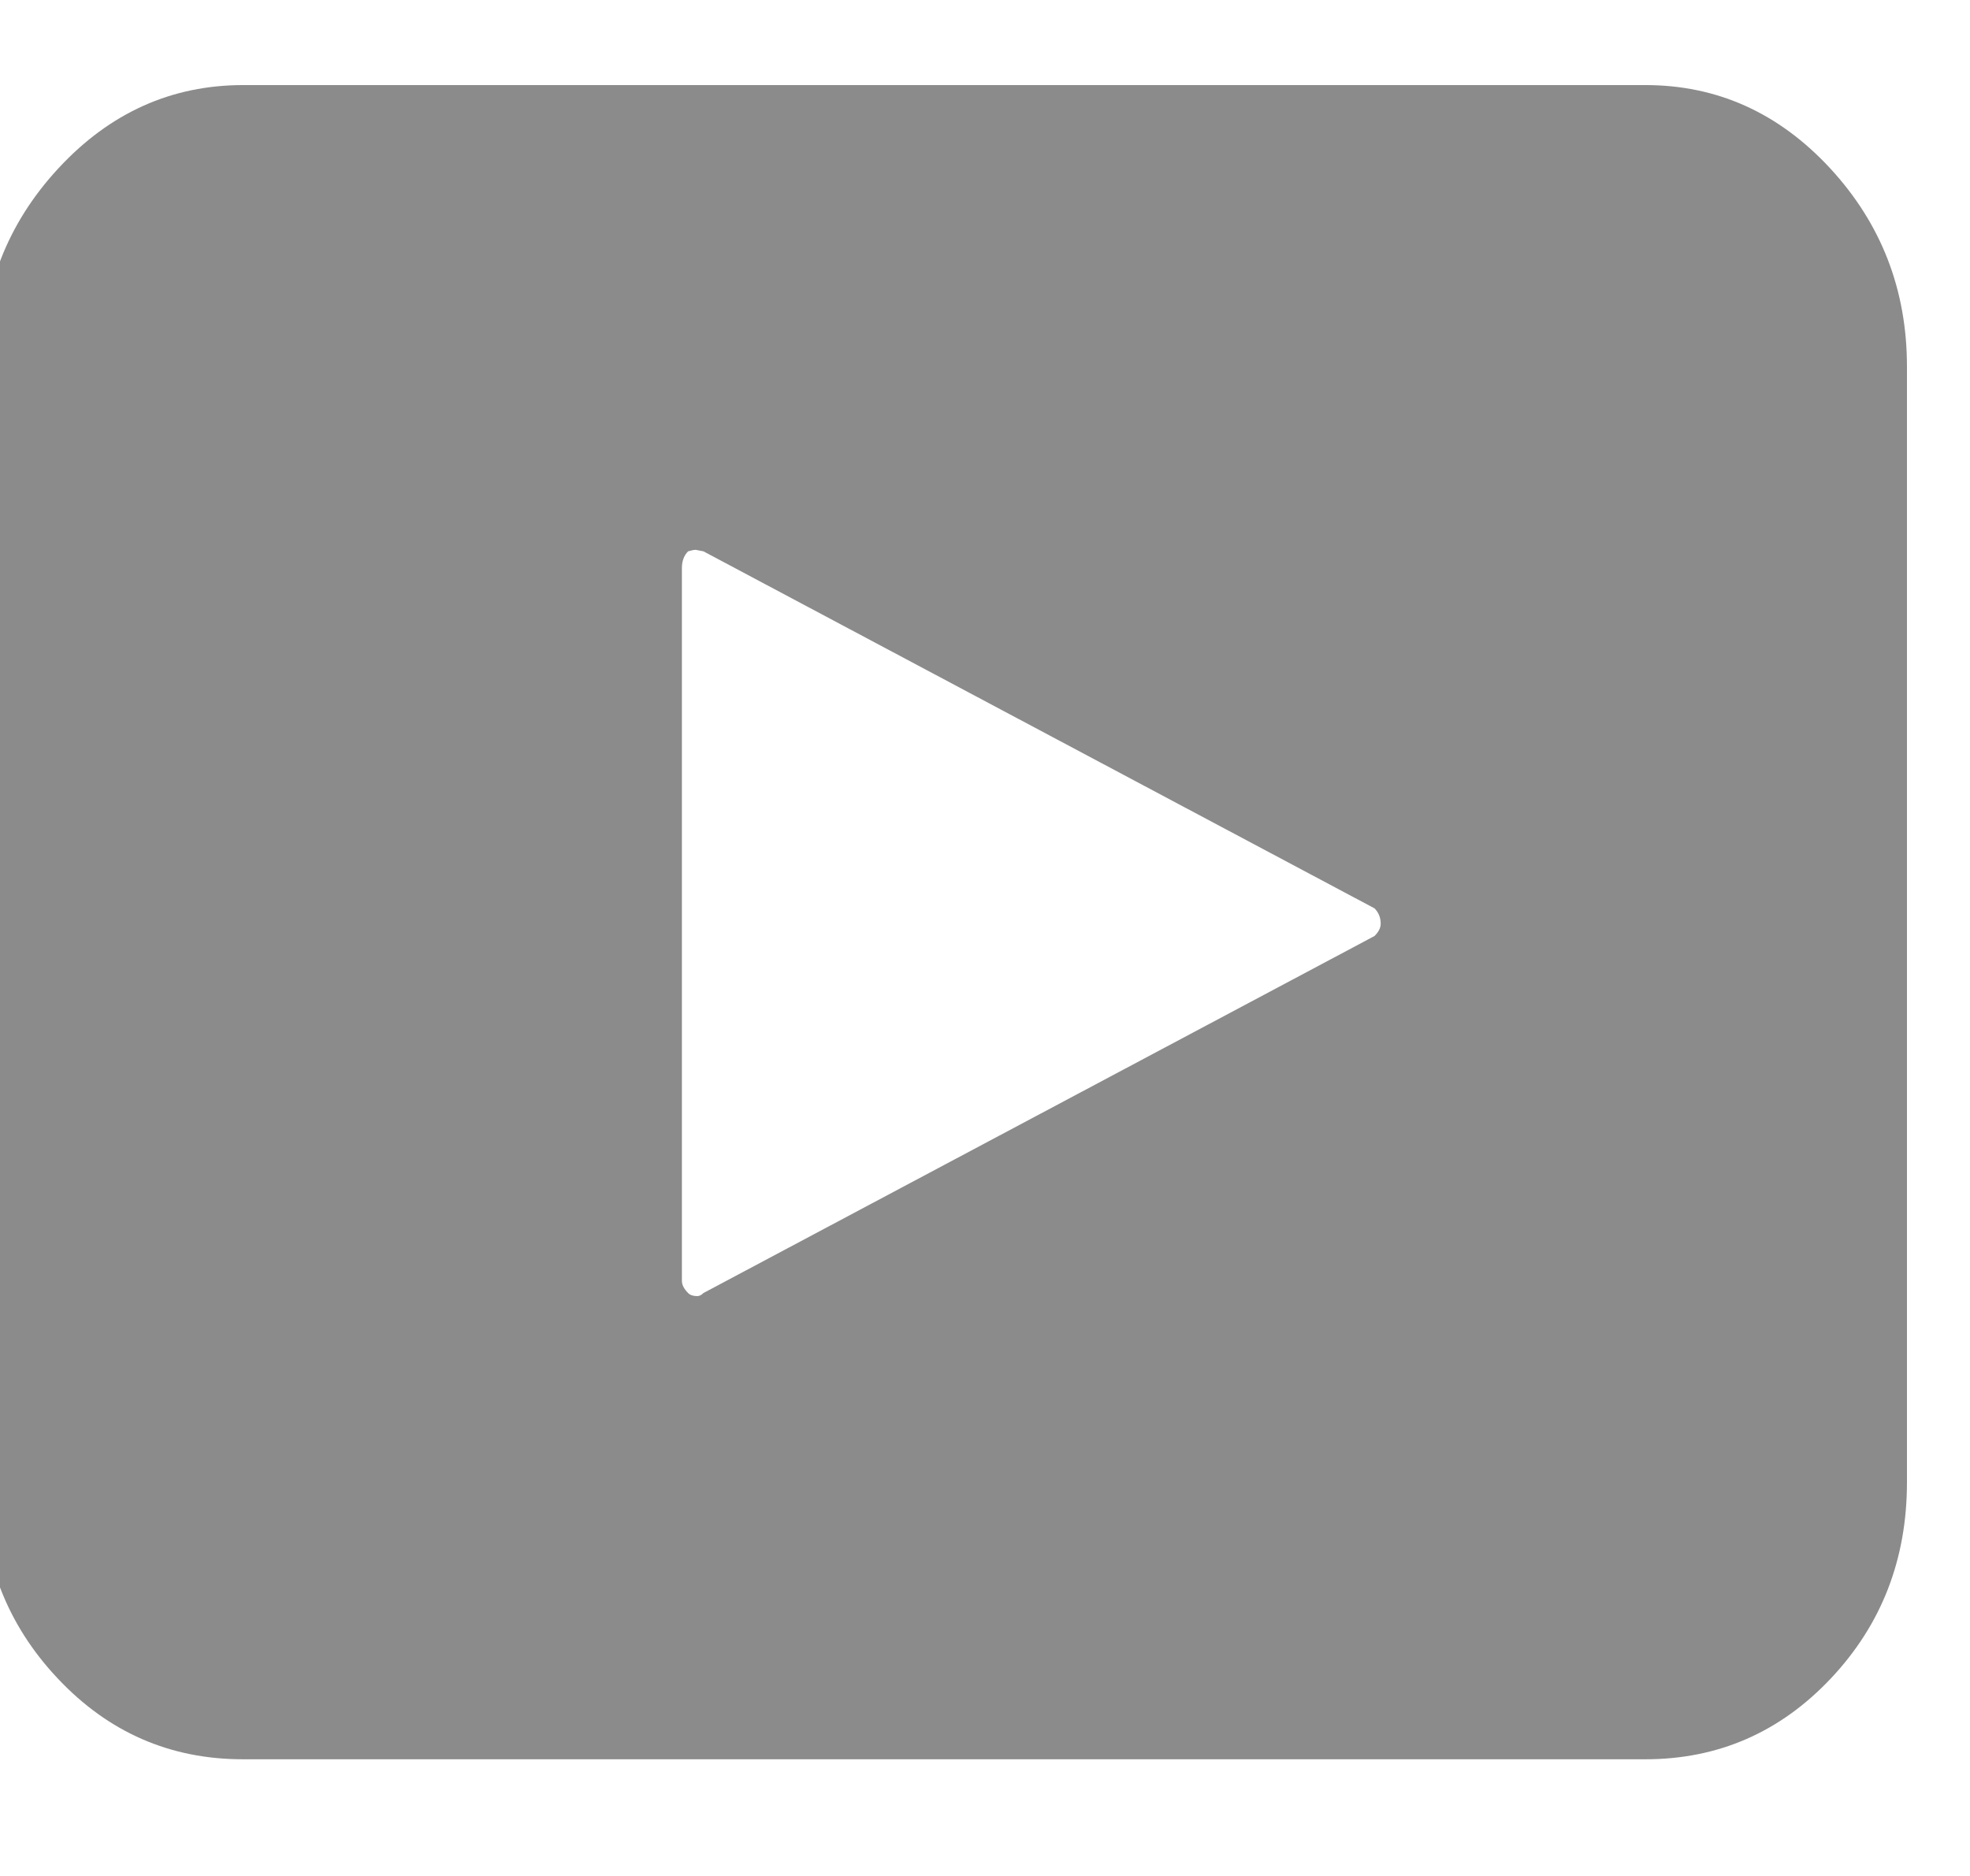 <svg width="21" height="20" viewBox="0 0 21 20" fill="none" xmlns="http://www.w3.org/2000/svg">
<g clip-path="url(#clip0_1_515)">
<path d="M-0.196 15.803C-0.196 16.623 0.074 17.321 0.616 17.895C1.157 18.47 1.816 18.757 2.593 18.756H17.539C18.315 18.756 18.974 18.469 19.516 17.895C20.057 17.321 20.328 16.624 20.328 15.803V3.909C20.328 3.089 20.054 2.384 19.508 1.793C18.961 1.203 18.305 0.907 17.539 0.907H2.593C1.827 0.907 1.171 1.203 0.624 1.793C0.076 2.384 -0.197 3.089 -0.196 3.909V15.803ZM7.269 13.654V6.058C7.269 5.982 7.291 5.922 7.335 5.878C7.367 5.868 7.395 5.862 7.417 5.862L7.499 5.878L14.652 9.684C14.696 9.728 14.718 9.783 14.718 9.848C14.718 9.892 14.696 9.936 14.652 9.979L7.499 13.785C7.477 13.807 7.455 13.818 7.433 13.818C7.389 13.818 7.356 13.807 7.335 13.785C7.291 13.741 7.269 13.698 7.269 13.654Z" fill="#8B8B8B"/>
</g>
<defs>
<clipPath id="clip0_1_515">
<rect width="21" height="20" fill="white"/>
</clipPath>
</defs>
</svg>
